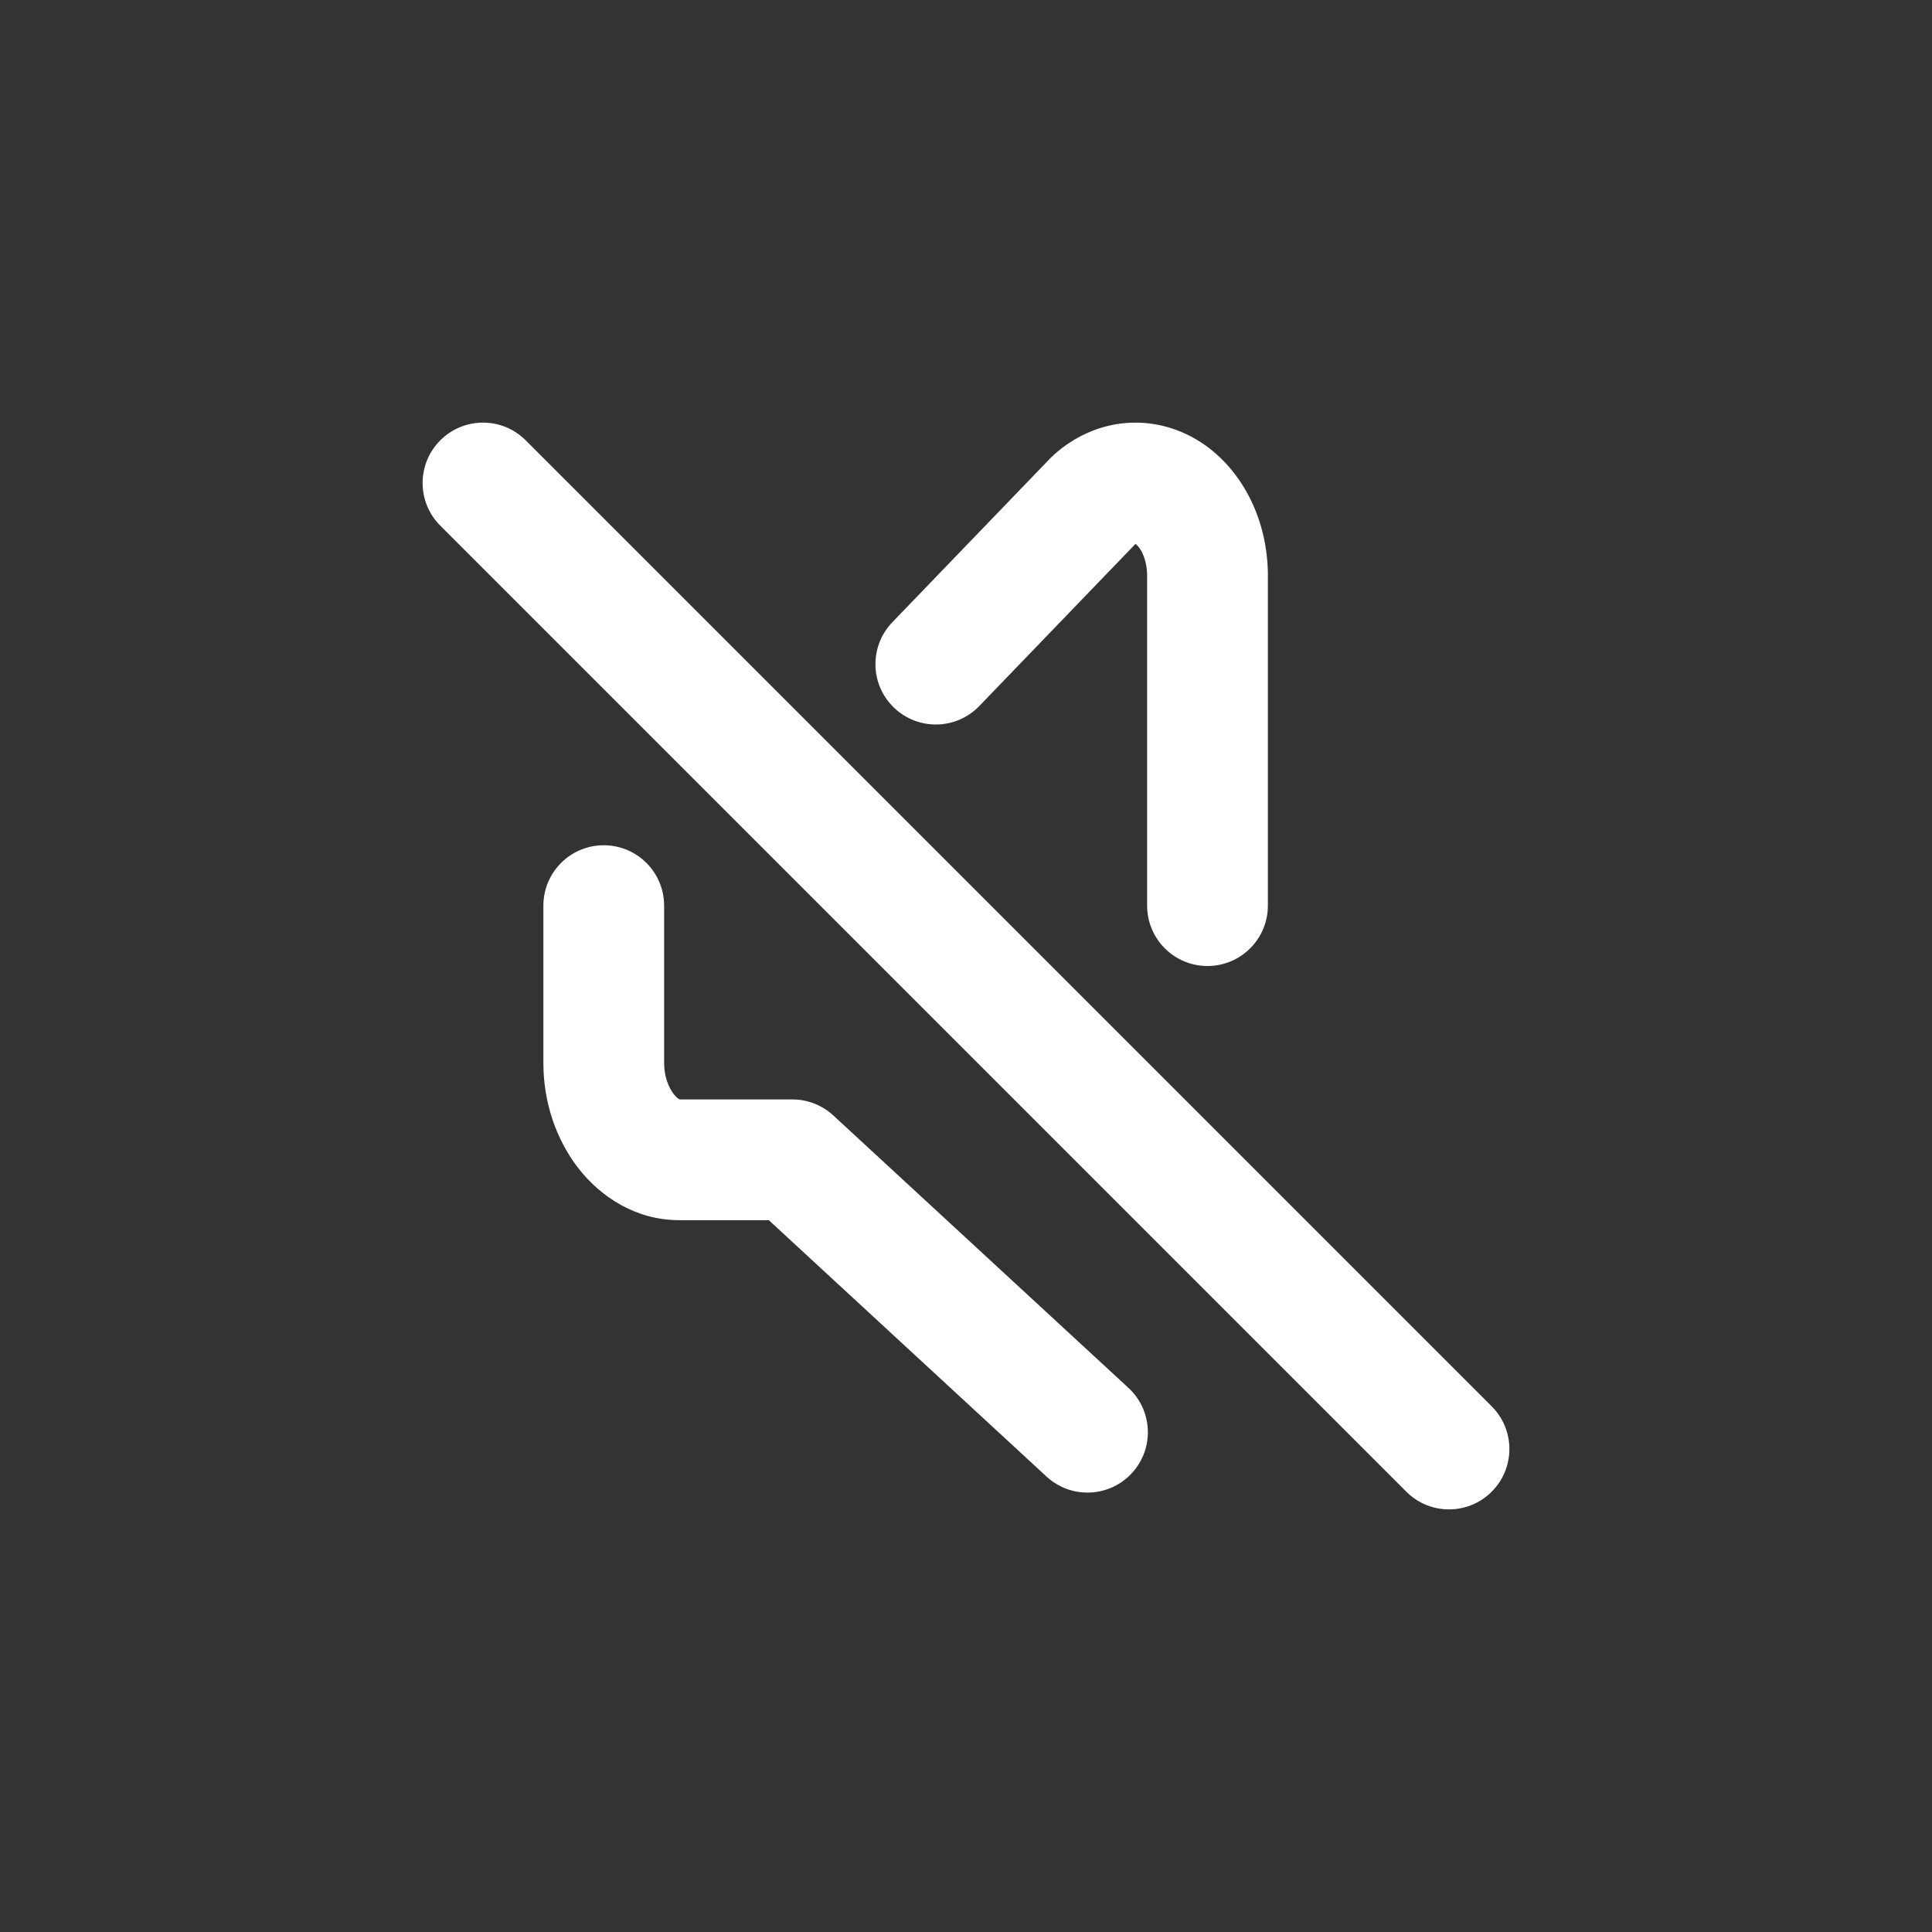 <svg width="32" height="32" viewBox="0 0 32 32" fill="none" xmlns="http://www.w3.org/2000/svg">
<rect x="0" y="0" width="32" height="32" fill="#333333" stroke="none"/>
<path fill-rule="evenodd" clip-rule="evenodd" d="M7.293 7.293C7.683 6.902 8.317 6.902 8.707 7.293L24.707 23.293C25.098 23.683 25.098 24.317 24.707 24.707C24.317 25.098 23.683 25.098 23.293 24.707L7.293 8.707C6.902 8.317 6.902 7.683 7.293 7.293Z" fill="white"/>
<path fill-rule="evenodd" clip-rule="evenodd" d="M18.666 7.005C19.131 6.971 19.576 7.107 19.944 7.362C20.308 7.615 20.578 7.969 20.753 8.357C20.926 8.742 21.007 9.166 21 9.587V15C21 15.552 20.552 16 20 16C19.447 16 19 15.552 19 15V9.577L19 9.554C19.003 9.411 18.974 9.279 18.928 9.176C18.884 9.077 18.834 9.028 18.808 9.008L16.22 11.694C15.837 12.092 15.204 12.103 14.806 11.72C14.408 11.337 14.397 10.704 14.78 10.306L17.404 7.582C17.421 7.565 17.439 7.548 17.457 7.532C17.785 7.237 18.202 7.039 18.666 7.005ZM10 14C10.552 14 11 14.448 11 15V17.605C11 17.832 11.075 18.014 11.159 18.121C11.209 18.186 11.245 18.206 11.258 18.21H13.125C13.376 18.21 13.618 18.305 13.803 18.476L18.69 22.987C19.096 23.362 19.122 23.994 18.747 24.4C18.372 24.806 17.74 24.831 17.334 24.457L12.734 20.21H11.25C10.532 20.21 9.95 19.825 9.58 19.35C9.209 18.873 9 18.253 9 17.605V15C9 14.448 9.448 14 10 14Z" fill="white"/>
</svg>
